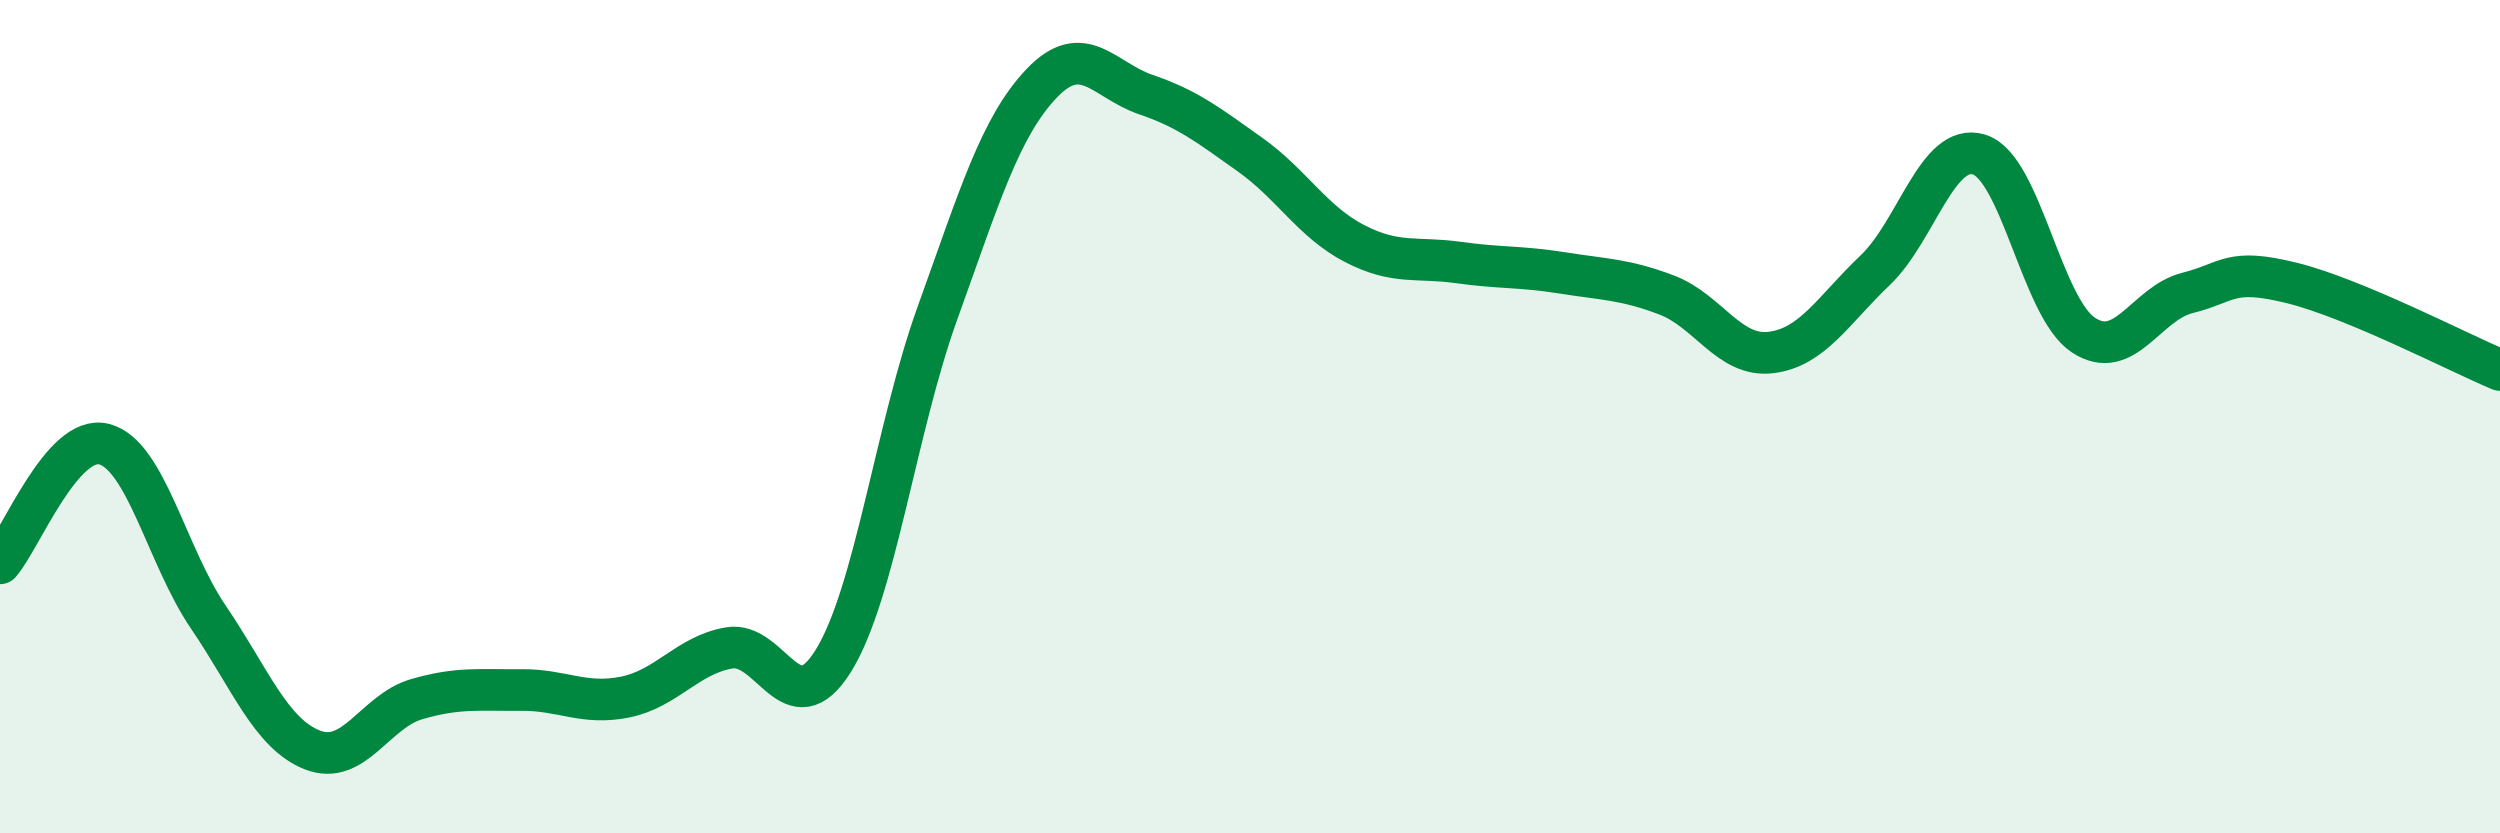 
    <svg width="60" height="20" viewBox="0 0 60 20" xmlns="http://www.w3.org/2000/svg">
      <path
        d="M 0,13.52 C 0.5,12.95 1.5,10.4 2.5,10.66 C 3.5,10.92 4,13.34 5,14.81 C 6,16.28 6.5,17.61 7.5,18 C 8.5,18.39 9,17.07 10,16.78 C 11,16.49 11.5,16.57 12.5,16.56 C 13.5,16.55 14,16.93 15,16.73 C 16,16.53 16.5,15.72 17.5,15.55 C 18.5,15.38 19,17.47 20,15.86 C 21,14.25 21.5,10.28 22.5,7.51 C 23.5,4.74 24,3.05 25,2 C 26,0.95 26.5,1.93 27.5,2.27 C 28.5,2.61 29,3 30,3.71 C 31,4.42 31.5,5.32 32.5,5.84 C 33.5,6.36 34,6.16 35,6.3 C 36,6.44 36.5,6.39 37.5,6.55 C 38.5,6.71 39,6.7 40,7.08 C 41,7.46 41.5,8.58 42.5,8.46 C 43.5,8.34 44,7.44 45,6.49 C 46,5.54 46.5,3.4 47.5,3.71 C 48.5,4.02 49,7.38 50,8.04 C 51,8.7 51.5,7.28 52.5,7.03 C 53.5,6.78 53.5,6.42 55,6.79 C 56.5,7.16 59,8.46 60,8.88L60 20L0 20Z"
        fill="#008740"
        opacity="0.1"
        stroke-linecap="round"
        stroke-linejoin="round"
      />
      <path
        d="M 0,13.52 C 0.5,12.95 1.5,10.4 2.5,10.66 C 3.5,10.92 4,13.34 5,14.81 C 6,16.28 6.5,17.61 7.5,18 C 8.5,18.39 9,17.07 10,16.78 C 11,16.49 11.5,16.57 12.5,16.56 C 13.5,16.55 14,16.93 15,16.73 C 16,16.53 16.5,15.72 17.5,15.55 C 18.5,15.38 19,17.47 20,15.86 C 21,14.25 21.5,10.28 22.5,7.51 C 23.5,4.74 24,3.05 25,2 C 26,0.95 26.5,1.93 27.5,2.27 C 28.5,2.61 29,3 30,3.71 C 31,4.42 31.5,5.32 32.5,5.84 C 33.5,6.36 34,6.16 35,6.3 C 36,6.44 36.5,6.39 37.5,6.55 C 38.5,6.71 39,6.7 40,7.08 C 41,7.46 41.5,8.58 42.5,8.46 C 43.5,8.34 44,7.44 45,6.49 C 46,5.54 46.5,3.4 47.5,3.71 C 48.5,4.02 49,7.38 50,8.04 C 51,8.7 51.5,7.28 52.5,7.03 C 53.5,6.78 53.5,6.42 55,6.79 C 56.5,7.16 59,8.46 60,8.88"
        stroke="#008740"
        stroke-width="1"
        fill="none"
        stroke-linecap="round"
        stroke-linejoin="round"
      />
    </svg>
  